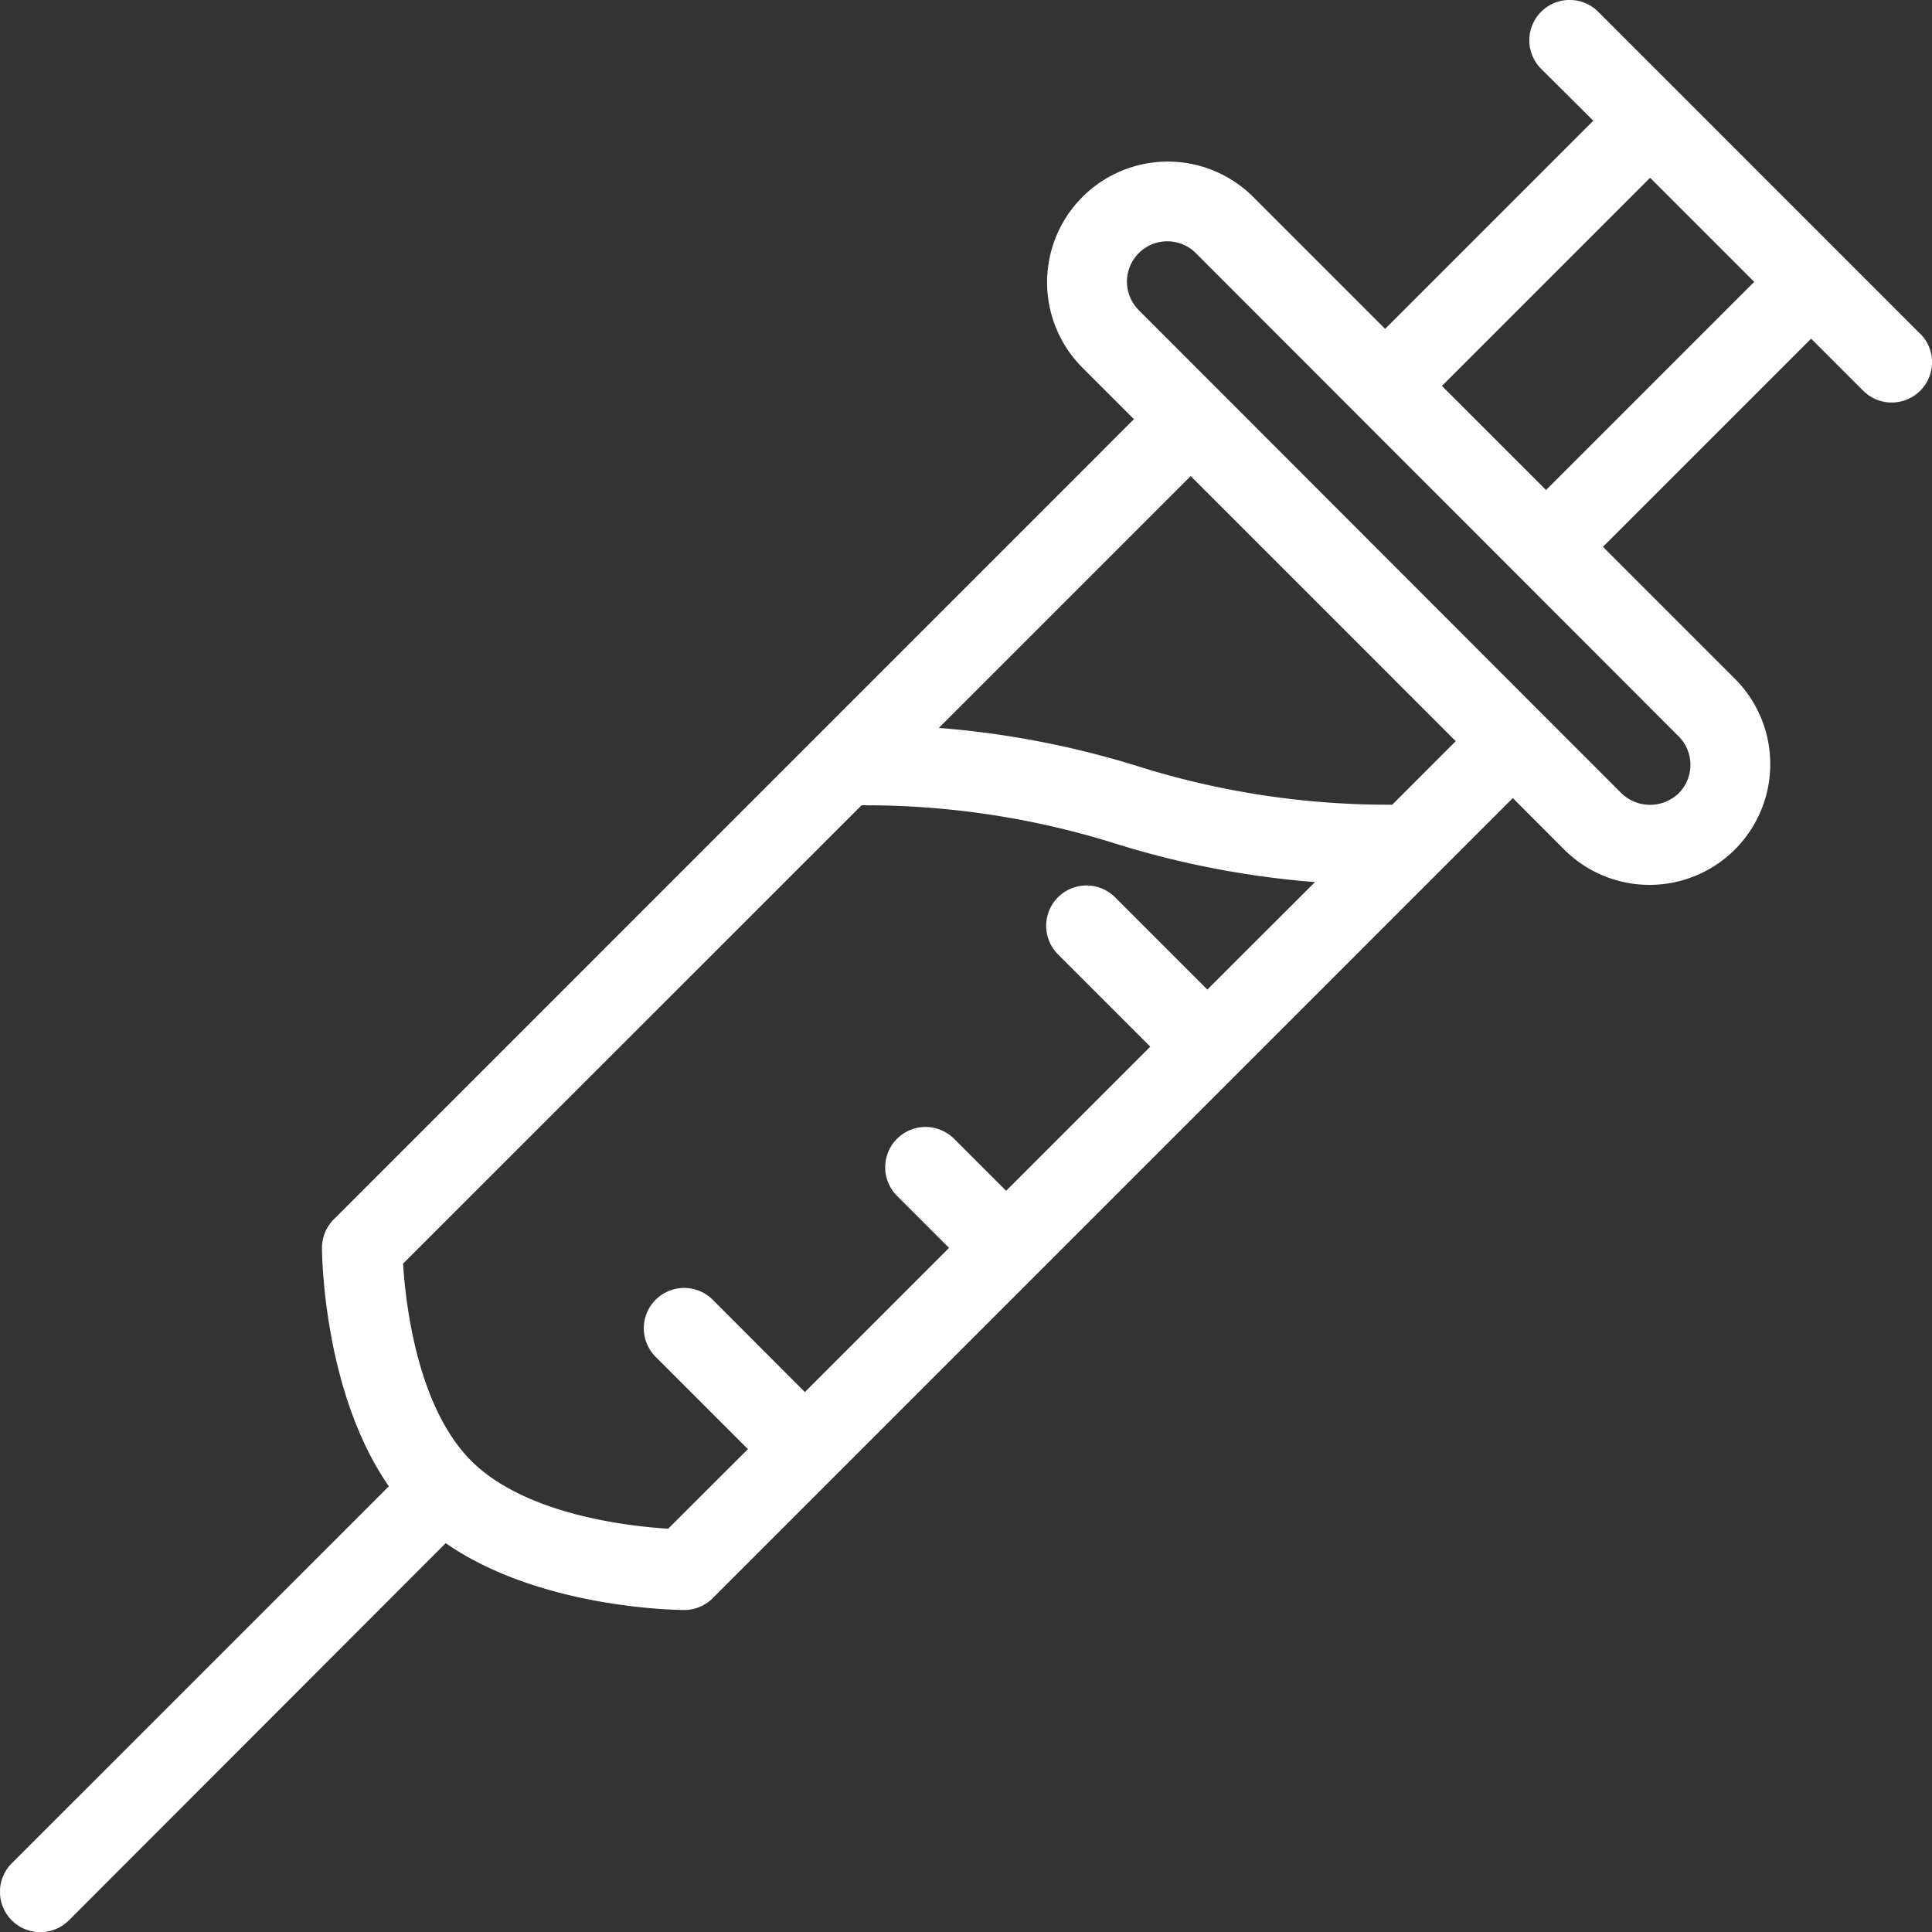 <svg xmlns="http://www.w3.org/2000/svg" width="64.328" height="64.328" viewBox="0 0 64.328 64.328"><rect x="0" y="0" width="64.328" height="64.328" fill="#333333" stroke="none"/><g id="Groupe_20534" transform="translate(0 0)"><g id="Groupe_20533" transform="translate(0 0)"><path id="Tracé_29094" d="M63.935,11.114,53.214.392a1.34,1.34,0,0,0-1.9,1.9L53.051,4.02,46.12,10.951,41.707,6.538a4.02,4.02,0,0,0-5.685,5.685l1.733,1.733L11.114,40.6a1.339,1.339,0,0,0-.393.948c0,.217.044,4.8,2.226,7.94L.392,62.04a1.34,1.34,0,1,0,1.9,1.9L14.841,51.381c3.132,2.177,7.7,2.225,7.941,2.225a1.339,1.339,0,0,0,.948-.393L50.371,26.573,52.1,28.305a4.02,4.02,0,0,0,5.685-5.685l-4.413-4.413,6.931-6.931,1.733,1.733a1.34,1.34,0,1,0,1.9-1.9ZM40.2,32.949l-3.073-3.073a1.34,1.34,0,1,0-1.9,1.9l3.073,3.073L33.5,39.65l-1.733-1.733a1.34,1.34,0,0,0-1.9,1.9l1.733,1.733L26.8,46.35,23.73,43.277a1.34,1.34,0,0,0-1.9,1.9l3.073,3.073L22.248,50.9c-1.319-.081-4.747-.461-6.551-2.253,0,0,0-.01-.009-.013s-.009,0-.013-.009c-1.789-1.808-2.173-5.233-2.254-6.551L28.688,26.813a27.8,27.8,0,0,1,8.467,1.28,30.159,30.159,0,0,0,6.629,1.277Zm6.156-6.155a27.805,27.805,0,0,1-8.467-1.28,30.159,30.159,0,0,0-6.629-1.277l8.385-8.385,8.826,8.826Zm9.534-2.278a1.34,1.34,0,0,1,0,1.9,1.374,1.374,0,0,1-1.9,0L37.917,10.328a1.34,1.34,0,0,1,1.9-1.9Zm-4.413-8.2-3.466-3.466,6.931-6.931,3.466,3.466Z" transform="translate(0 0)" fill="#fff"></path></g></g></svg>

